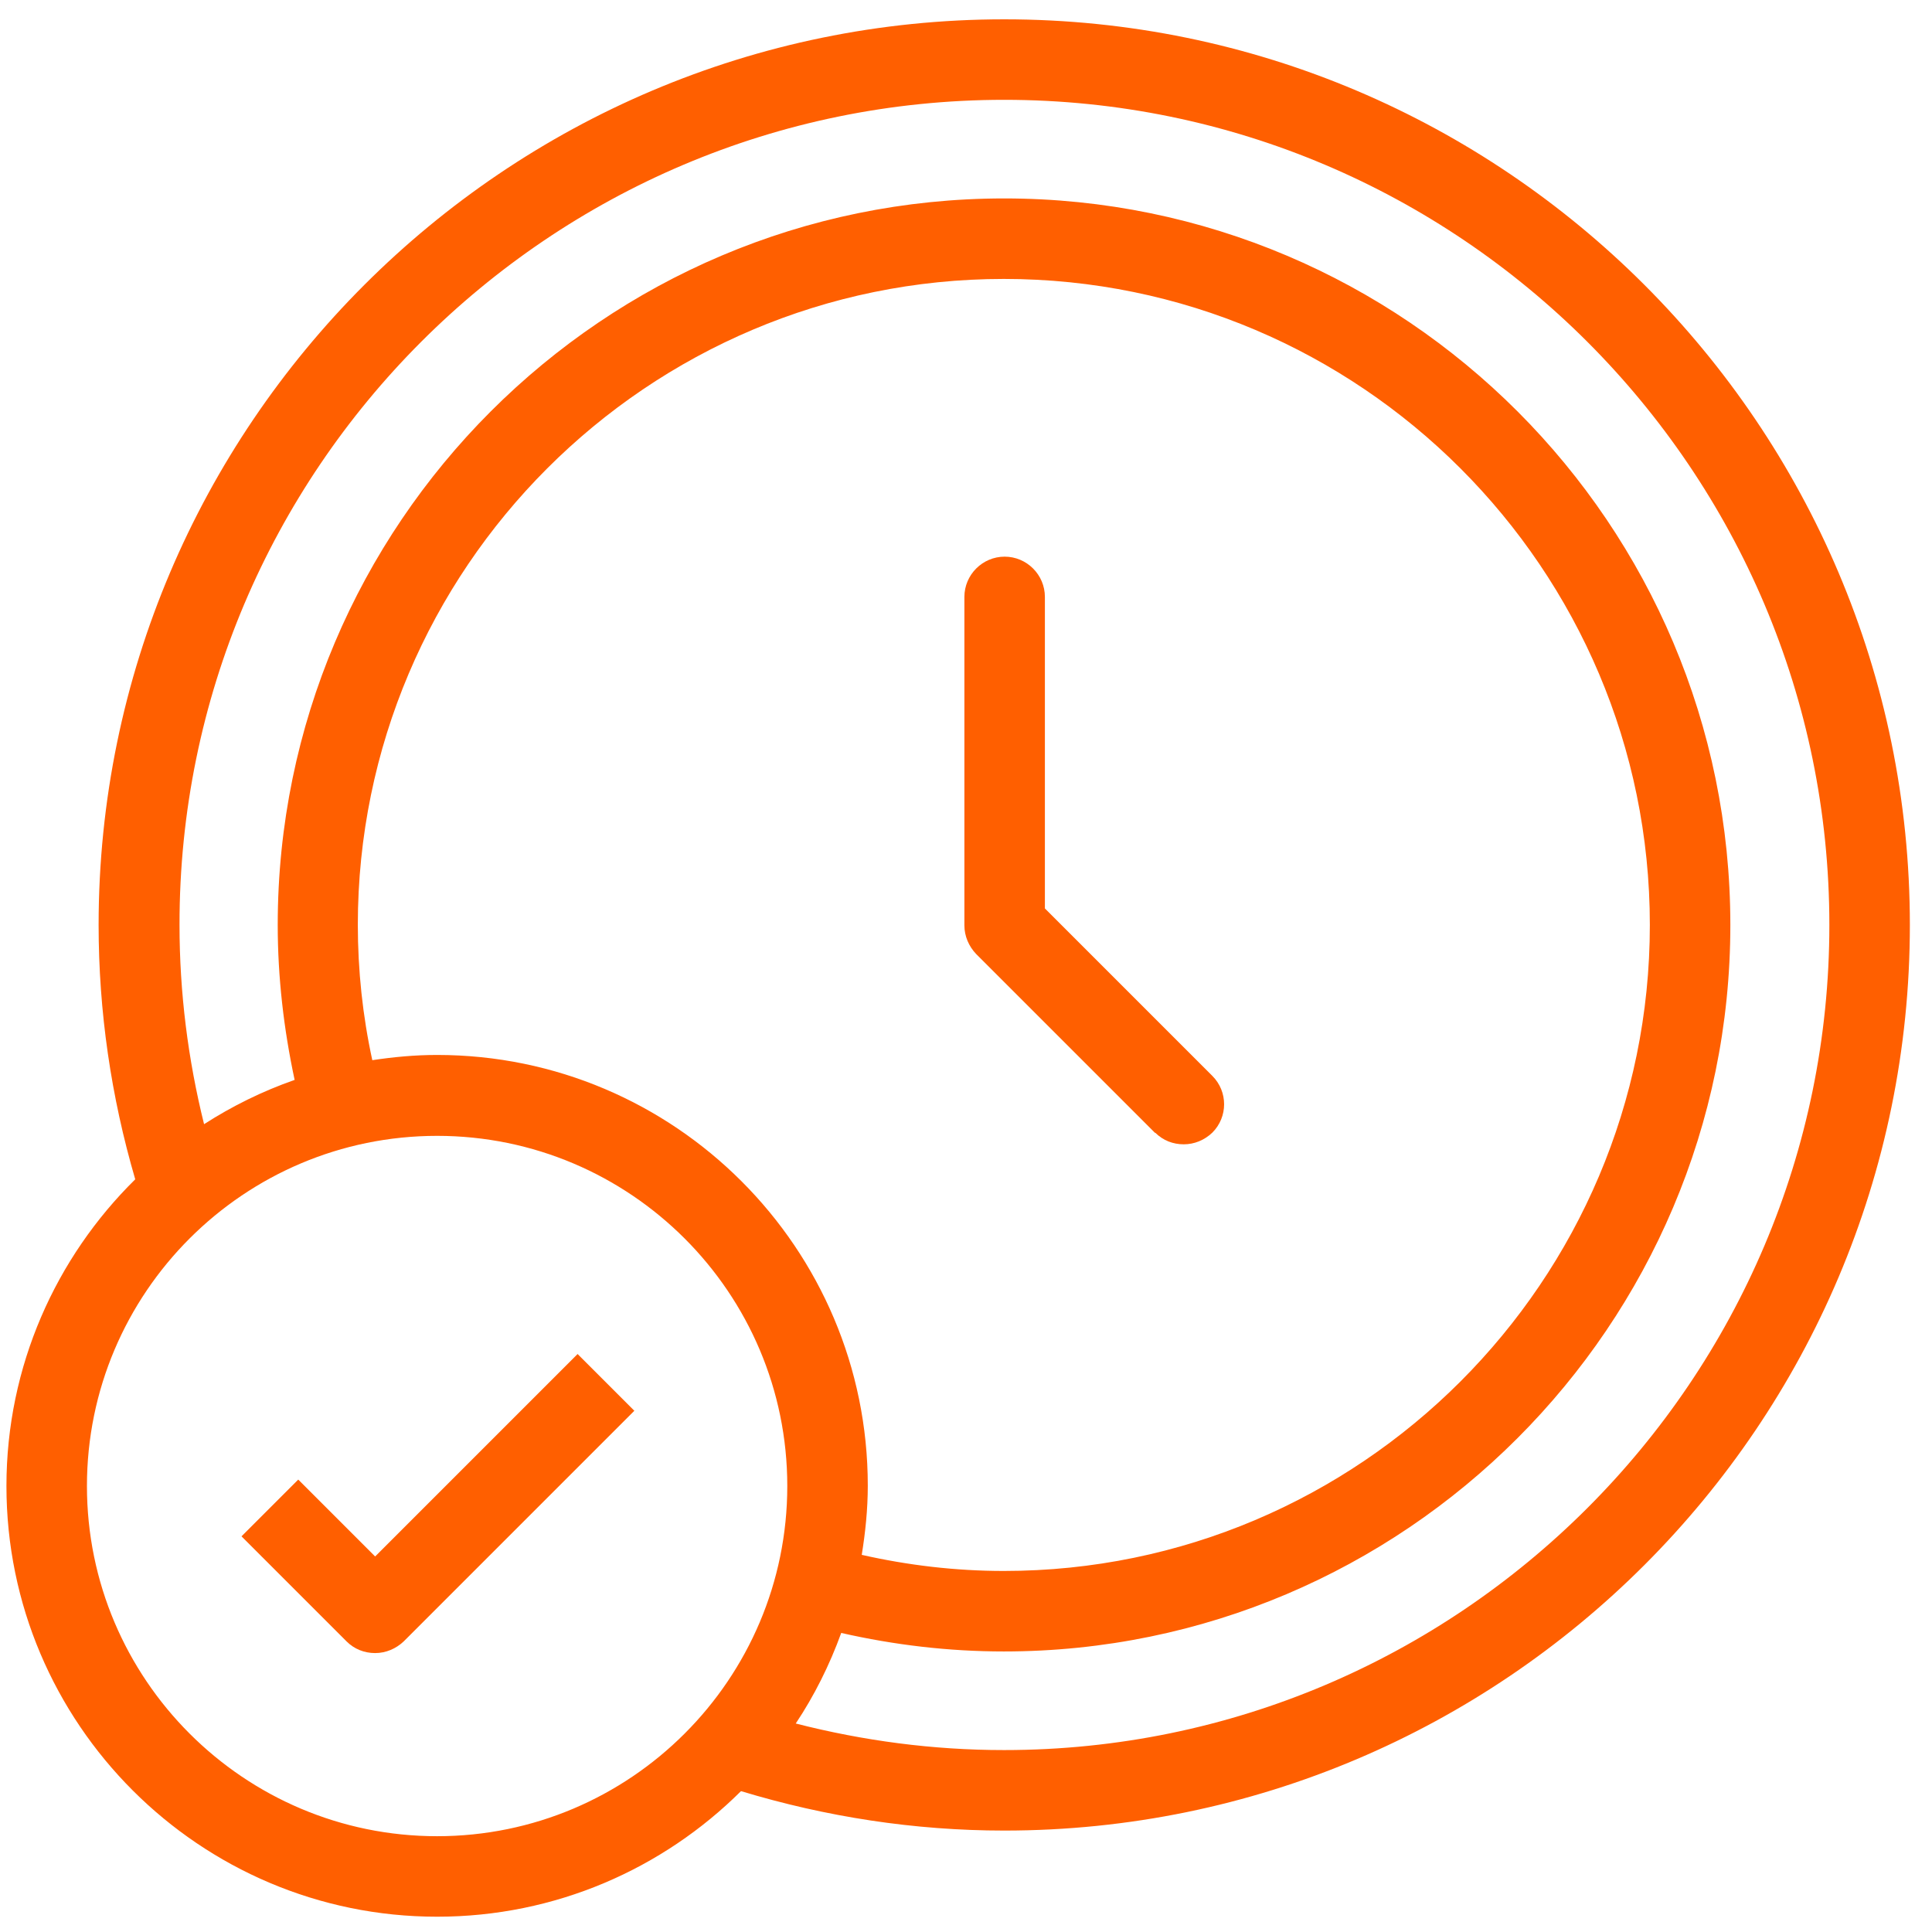 <?xml version="1.0" encoding="UTF-8"?> <svg xmlns="http://www.w3.org/2000/svg" id="Layer_1" viewBox="0 0 48 48"><defs><style>.cls-1{fill:#ff5f00;}</style></defs><path class="cls-1" d="m24.95.48C12.55.48,2.45,10.58,2.45,22.98c0,2.15.31,4.27.91,6.32-1.97,1.94-3.2,4.64-3.2,7.62,0,5.9,4.8,10.7,10.7,10.7,2.94,0,5.61-1.19,7.55-3.12,2.11.64,4.31.98,6.54.98,12.41,0,22.5-10.09,22.5-22.5S37.36.48,24.95.48Zm-14.09,45.14c-4.8,0-8.7-3.9-8.7-8.7s3.9-8.7,8.7-8.7,8.7,3.9,8.7,8.7-3.9,8.7-8.7,8.7Zm-1.97-22.64c0-8.85,7.2-16.05,16.05-16.05s16.05,7.2,16.05,16.05-7.2,16.05-16.05,16.05c-1.2,0-2.38-.14-3.53-.4.09-.56.15-1.13.15-1.72,0-5.9-4.8-10.7-10.7-10.7-.55,0-1.08.05-1.61.13-.24-1.1-.36-2.23-.36-3.37Zm16.05,20.5c-1.76,0-3.49-.23-5.17-.66.46-.69.84-1.45,1.13-2.25,1.32.3,2.67.46,4.04.46,9.95,0,18.05-8.1,18.05-18.05S34.91,4.93,24.95,4.93,6.9,13.03,6.9,22.98c0,1.3.15,2.59.42,3.85-.8.28-1.55.65-2.25,1.1-.4-1.61-.61-3.27-.61-4.95C4.45,11.68,13.65,2.48,24.95,2.48s20.5,9.2,20.5,20.5-9.2,20.5-20.5,20.5Z"></path><path class="cls-1" d="m28.7,28.14c.2.2.45.29.71.29s.51-.1.71-.29c.39-.39.39-1.02,0-1.41l-4.16-4.16v-7.74c0-.55-.45-1-1-1s-1,.45-1,1v8.16c0,.27.11.52.29.71l4.45,4.45Z"></path><path class="cls-1" d="m9.31,38.66l-1.9-1.9-1.41,1.41,2.61,2.61c.19.19.44.29.71.29s.52-.11.71-.29l5.73-5.73-1.41-1.41-5.03,5.03Z"></path></svg> 